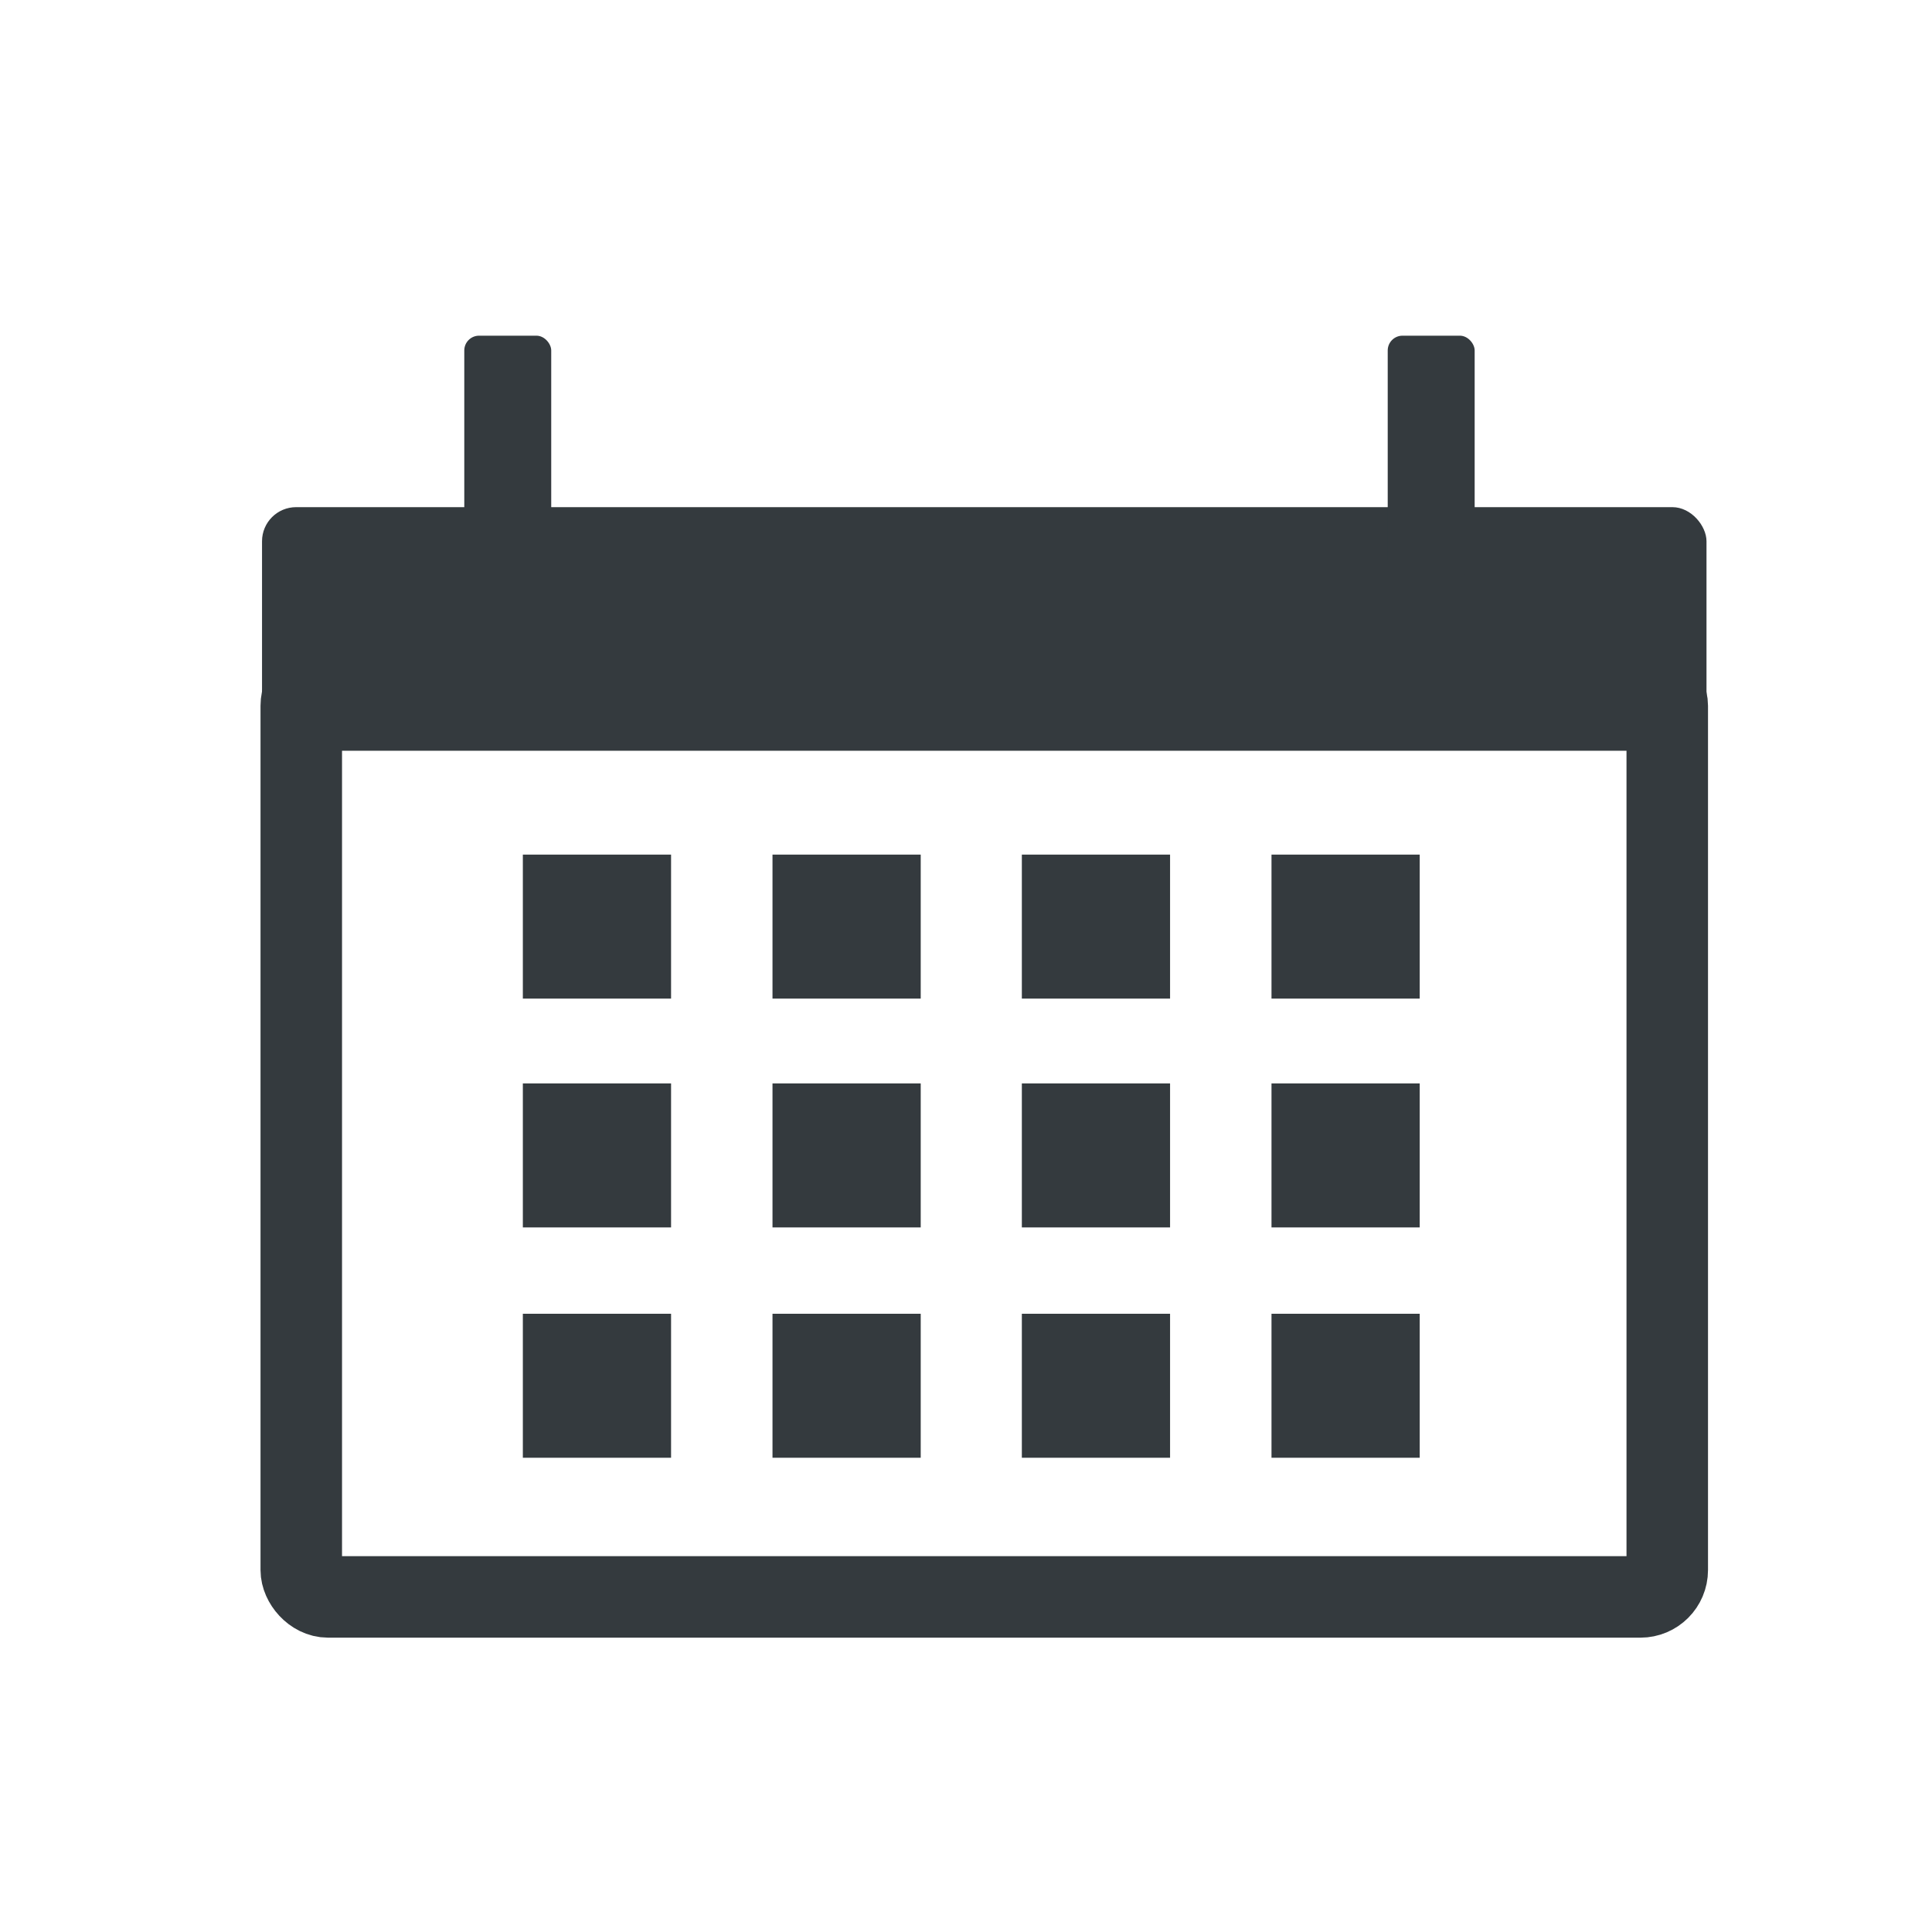 <?xml version="1.0" encoding="UTF-8"?>
<svg id="Layer_1" xmlns="http://www.w3.org/2000/svg" viewBox="0 0 64 64">
  <rect x="9.98" y="22.49" width="45.25" height="30.41" rx=".89" ry=".89" fill="none" stroke="#343a3e" stroke-miterlimit="10" stroke-width="2.7"/>
  <rect x="8.68" y="16.8" width="47.85" height="8.07" rx="1.13" ry="1.13" fill="#343a3e"/>
  <g>
    <rect x="17.32" y="28.31" width="4.91" height="4.77" fill="#343a3e"/>
    <rect x="25.59" y="28.31" width="4.91" height="4.77" fill="#343a3e"/>
    <rect x="33.85" y="28.31" width="4.91" height="4.77" fill="#343a3e"/>
    <rect x="42.12" y="28.31" width="4.91" height="4.77" fill="#343a3e"/>
  </g>
  <g>
    <rect x="17.32" y="35.89" width="4.91" height="4.77" fill="#343a3e"/>
    <rect x="25.59" y="35.89" width="4.91" height="4.77" fill="#343a3e"/>
    <rect x="33.85" y="35.89" width="4.91" height="4.77" fill="#343a3e"/>
    <rect x="42.12" y="35.89" width="4.91" height="4.77" fill="#343a3e"/>
  </g>
  <g>
    <rect x="17.32" y="43.52" width="4.91" height="4.77" fill="#343a3e"/>
    <rect x="25.59" y="43.52" width="4.91" height="4.77" fill="#343a3e"/>
    <rect x="33.85" y="43.52" width="4.91" height="4.77" fill="#343a3e"/>
    <rect x="42.12" y="43.52" width="4.91" height="4.77" fill="#343a3e"/>
  </g>
  <rect x="15.38" y="11.12" width="2.88" height="7.93" rx=".49" ry=".49" fill="#343a3e"/>
  <rect x="45.97" y="11.12" width="2.88" height="7.93" rx=".49" ry=".49" fill="#343a3e"/>
</svg>